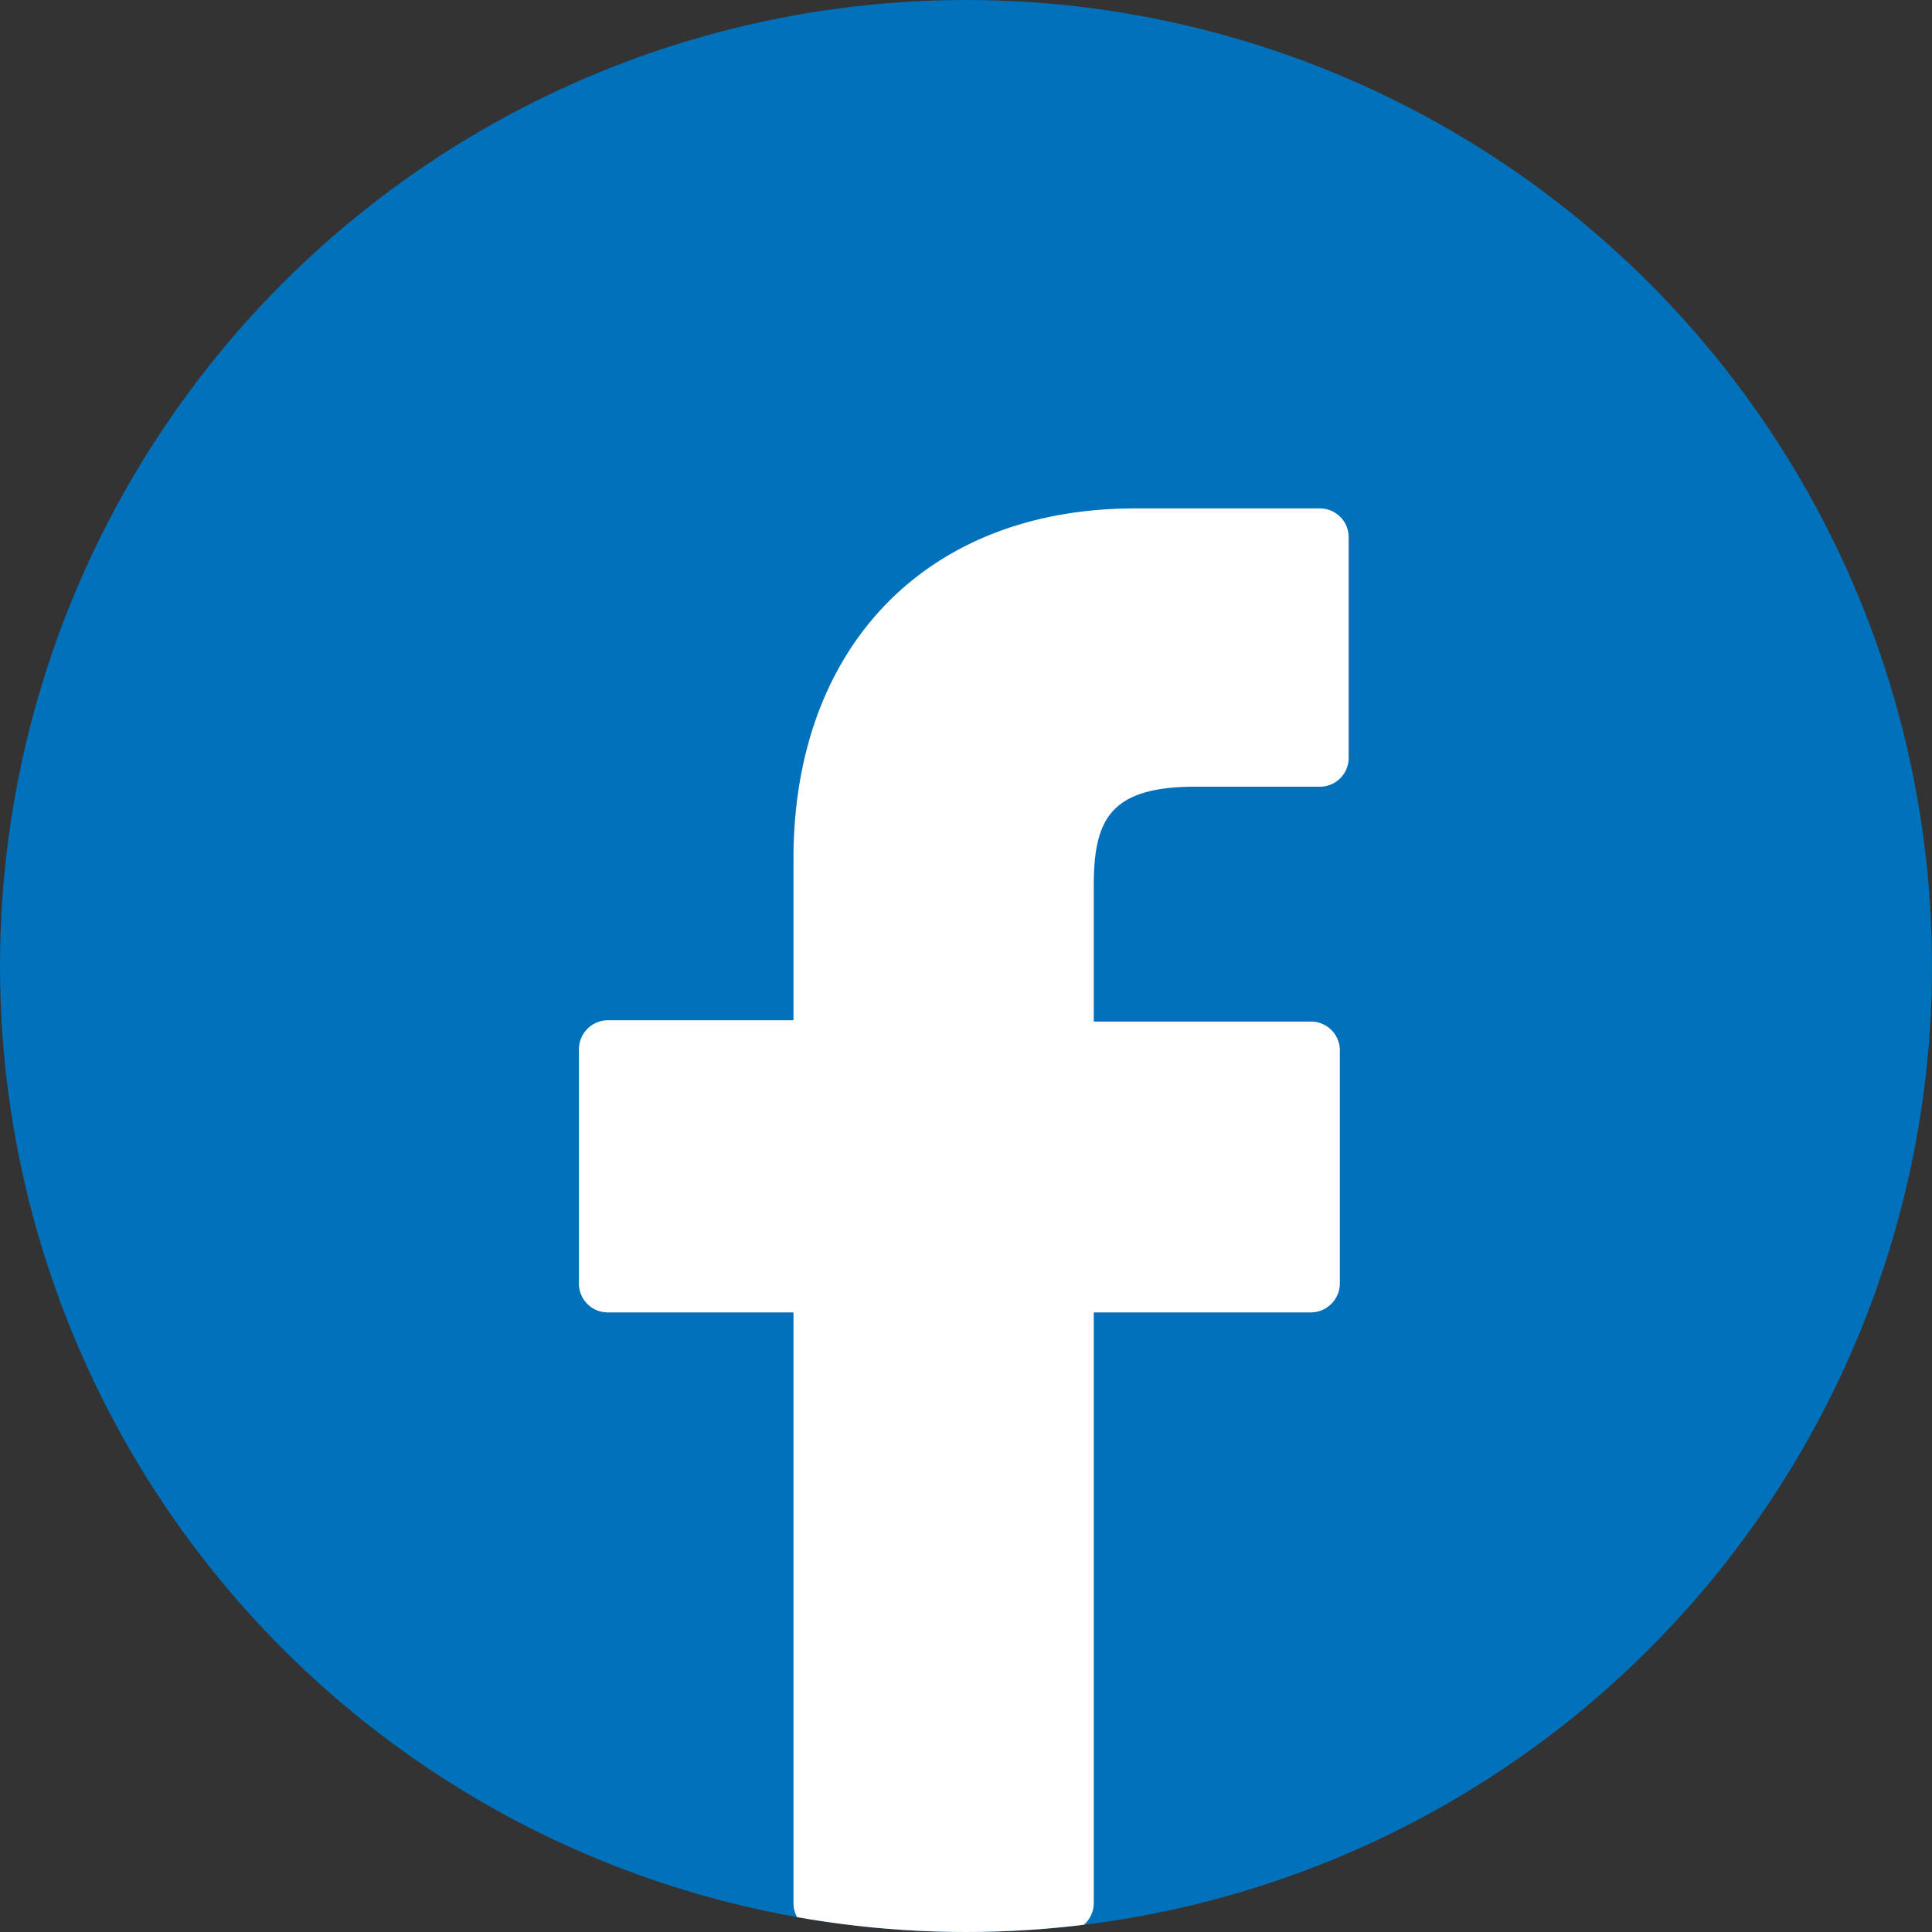 <svg xmlns="http://www.w3.org/2000/svg" xmlns:xlink="http://www.w3.org/1999/xlink" viewBox="0 0 57 57"><rect x="0" y="0" width="57" height="57" fill="#333333" stroke="none"/><defs><style>.cls-1{fill:none;}.cls-2{clip-path:url(#clip-path);}.cls-3{fill:#0071ba;}.cls-4{fill:#fff;}</style><clipPath id="clip-path"><circle class="cls-1" cx="28.5" cy="28.5" r="28.5"/></clipPath></defs><title>icon-facebook</title><g id="Layer_2" data-name="Layer 2"><g id="Layer_1-2" data-name="Layer 1"><g class="cls-2"><circle class="cls-3" cx="28.5" cy="28.5" r="28.5"/><path class="cls-4" d="M38.93,15H33.48c-6.12,0-10.07,4.06-10.07,10.34V30.1H17.93a.86.86,0,0,0-.85.86v6.9a.85.85,0,0,0,.85.86h5.48V56.14a.85.85,0,0,0,.86.86h7.14a.86.86,0,0,0,.86-.86V38.72h6.4a.86.86,0,0,0,.86-.86V31a.85.85,0,0,0-.86-.86h-6.4v-4c0-1.94.46-2.93,3-2.93h3.67a.85.85,0,0,0,.85-.85V15.87A.85.85,0,0,0,38.93,15Z"/></g></g></g></svg>